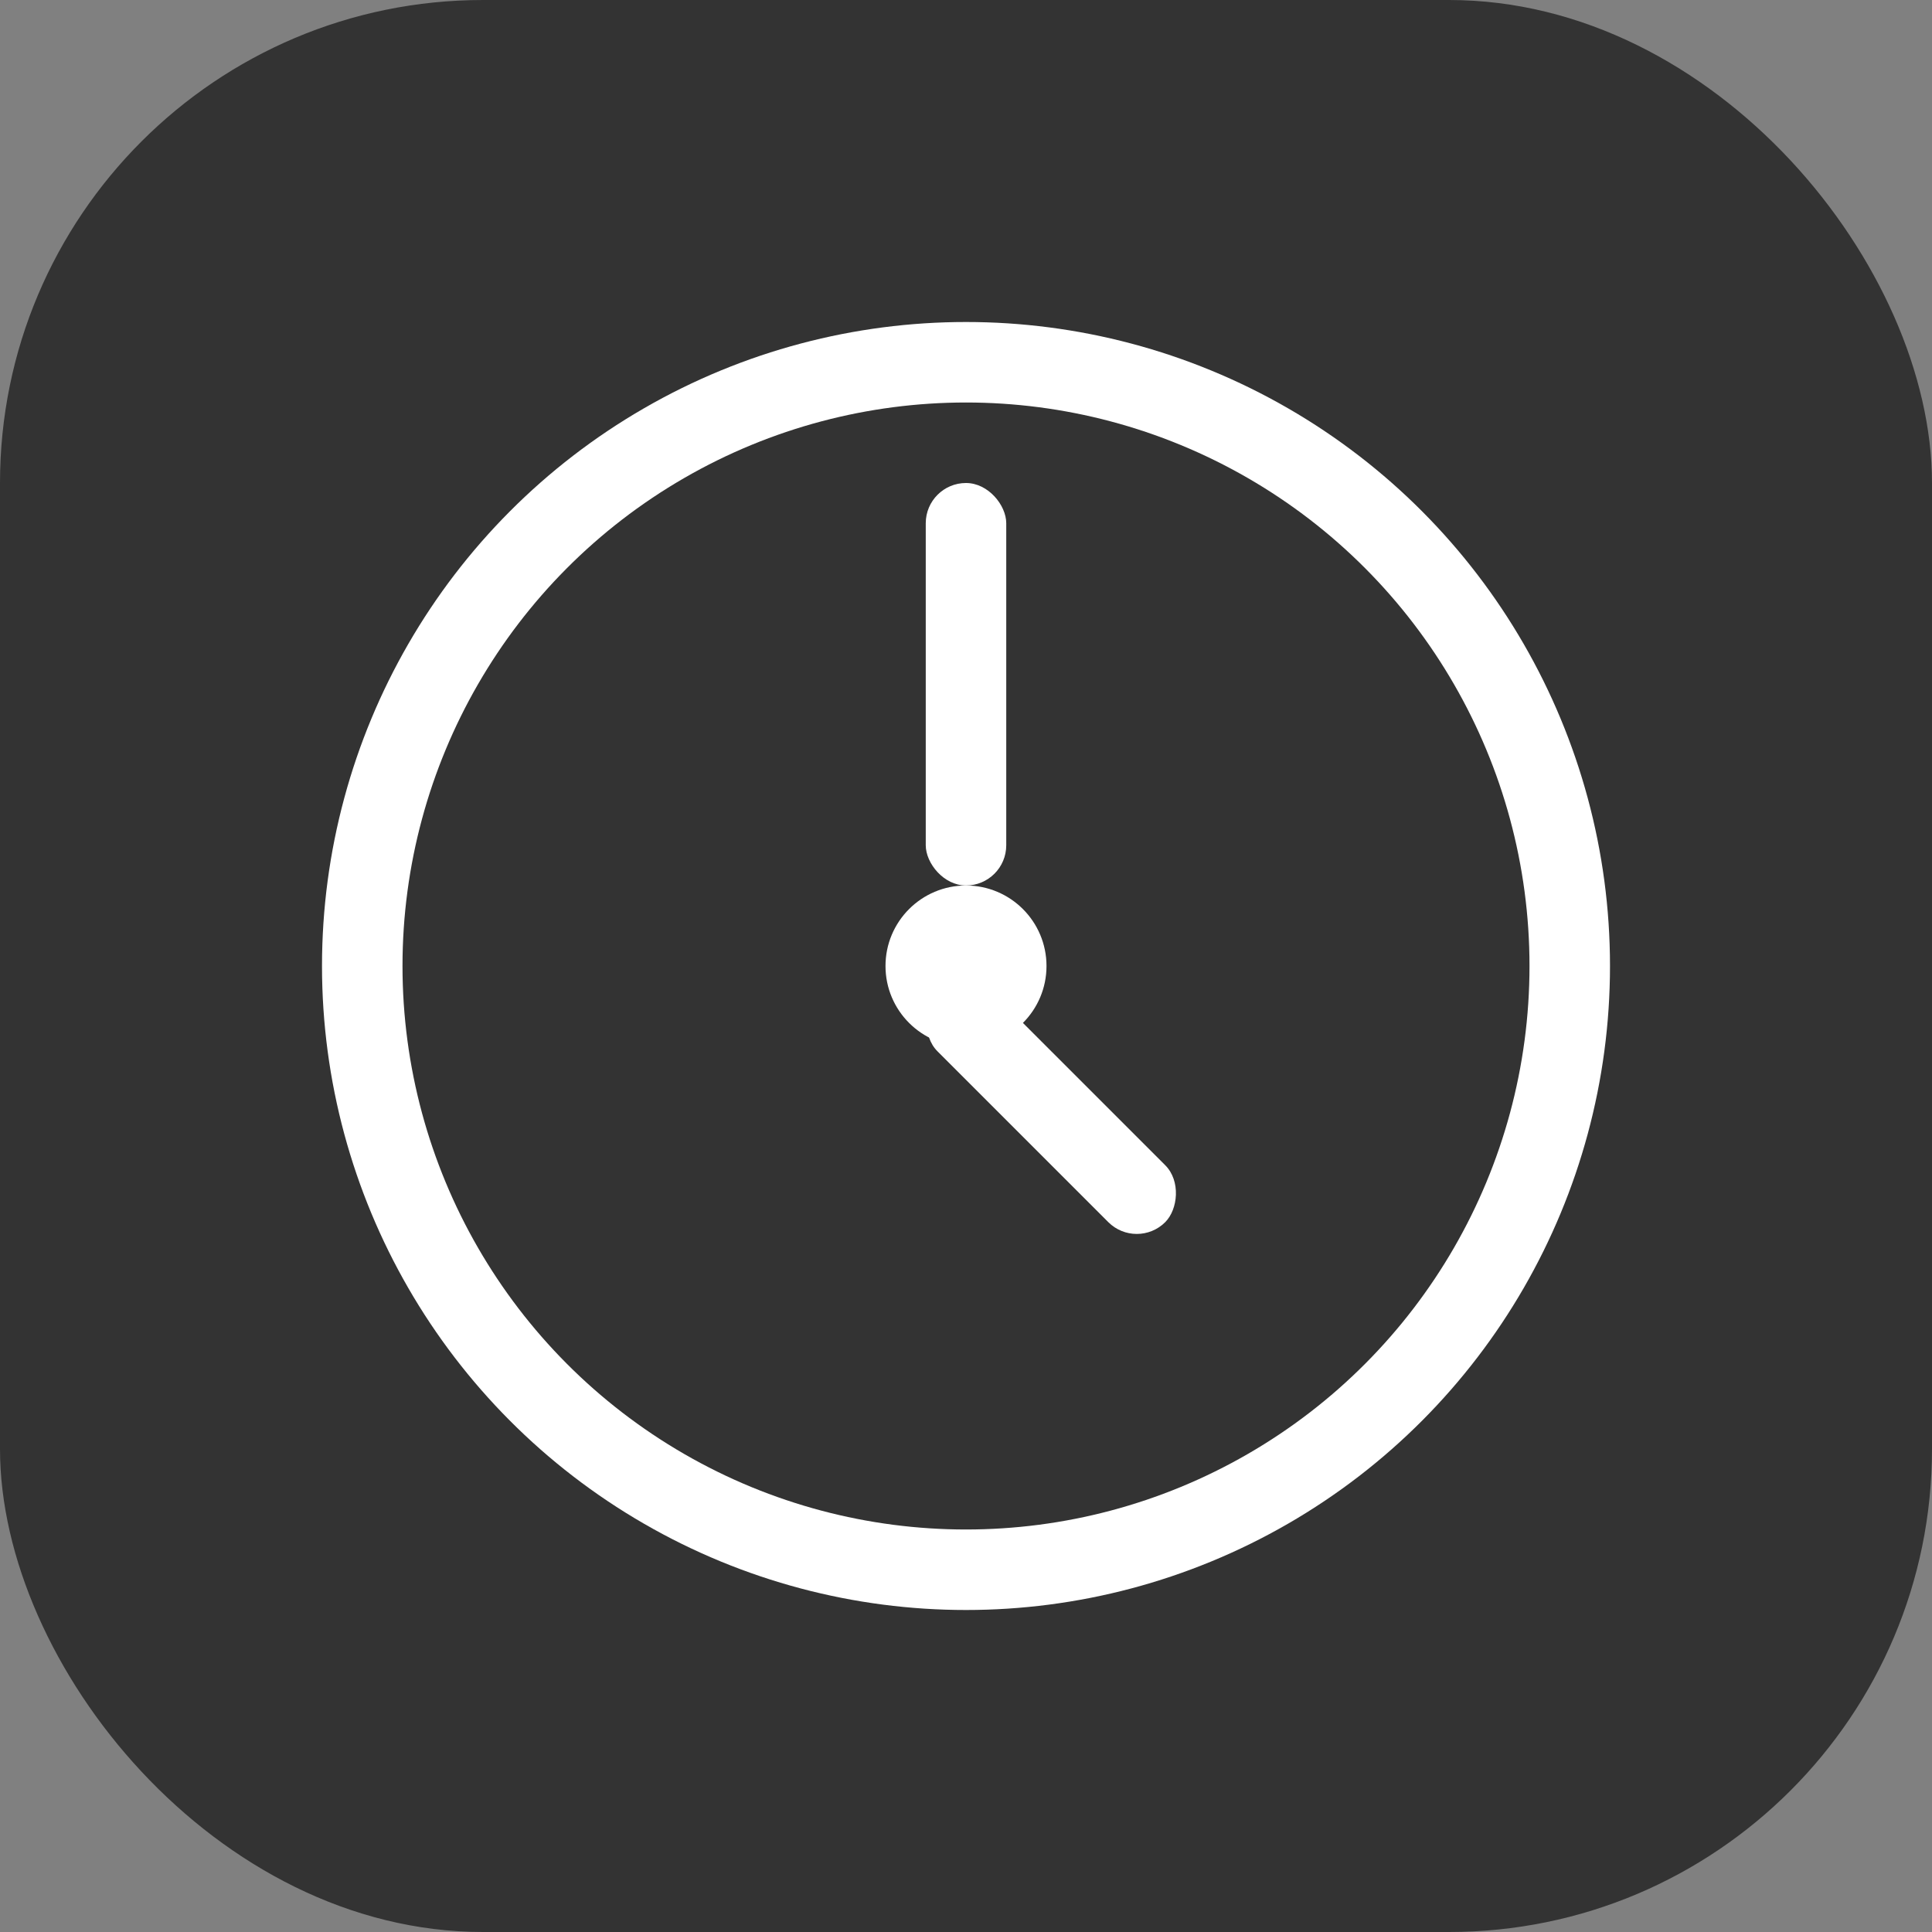<svg xmlns="http://www.w3.org/2000/svg" width="48" height="48" viewBox="0 0 192 192" fill="none">
  <rect x="0" y="0" width="192" height="192" fill="#808080" stroke="none"/>
  <rect width="192" height="192" rx="48" fill="#333333"/>
  <circle cx="96" cy="96" r="64" fill="#fff"/>
  <circle cx="96" cy="96" r="56" fill="#333333"/>
  <rect x="92" y="48" width="8" height="40" rx="4" fill="#fff"/>
  <rect x="96" y="96" width="32" height="8" rx="4" fill="#fff" transform="rotate(45 96 96)"/>
  <circle cx="96" cy="96" r="8" fill="#fff"/>
</svg> 